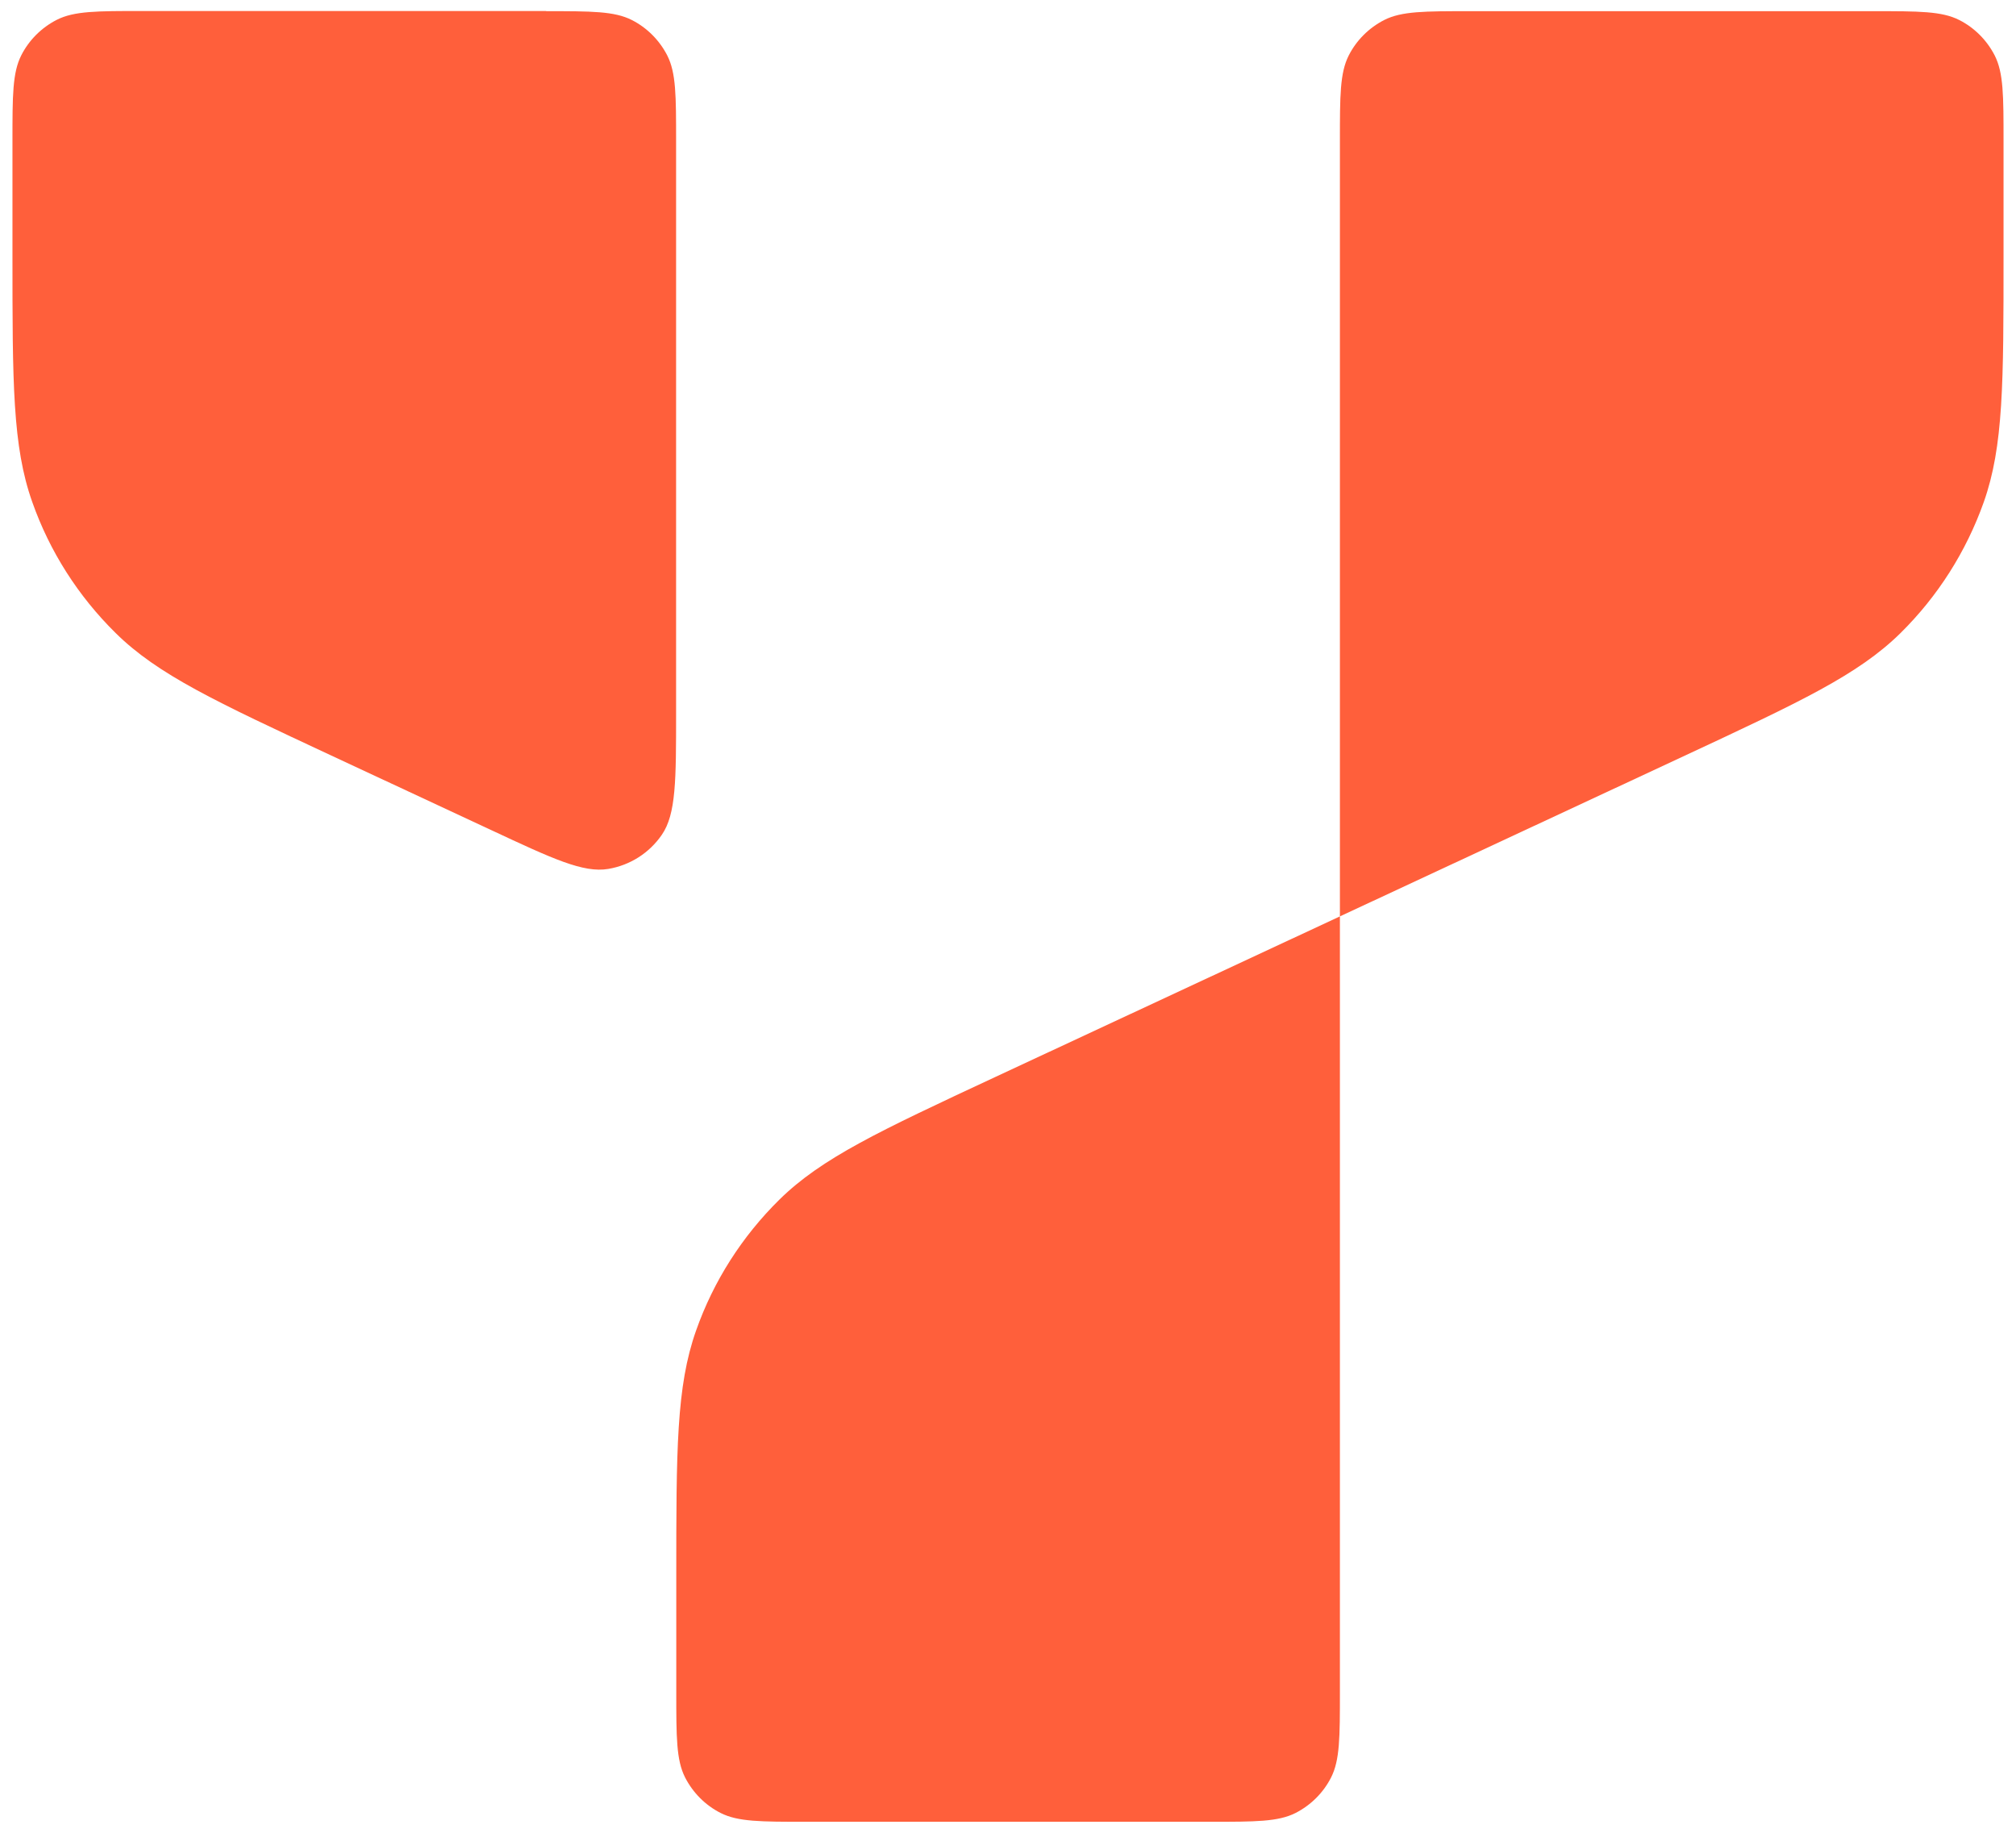 <?xml version="1.0" encoding="utf-8"?>
<!-- Generator: Adobe Illustrator 27.2.0, SVG Export Plug-In . SVG Version: 6.00 Build 0)  -->
<svg version="1.1" id="Yugabyte-Logomark-RGB" xmlns="http://www.w3.org/2000/svg" xmlns:xlink="http://www.w3.org/1999/xlink"
	 x="0px" y="0px" viewBox="0 0 1100 1000" style="enable-background:new 0 0 1100 1000;" xml:space="preserve">
<style type="text/css">
	.st0{fill:#FF5F3B;}
</style>
<g id="Yugabyte-Logomark-RGB_00000053532692058007466350000008955313869091275913_">
	<path class="st0" d="M298,6.1c24.8,0,37.2,0,46.7,4.8c8.3,4.2,15.1,11,19.4,19.4c4.8,9.5,4.8,21.9,4.8,46.7v311.7
		c0,37,0,55.5-7.8,66.8c-6.8,9.9-17.3,16.6-29.2,18.6c-13.6,2.3-30.3-5.5-63.9-21.2l-87.3-40.7c-63-29.4-94.6-44.1-117.6-66.8
		c-20.4-20.1-36-44.5-45.5-71.5C6.8,243.5,6.8,208.7,6.8,139.1V76.9c0-24.8,0-37.2,4.8-46.7c4.2-8.3,11-15.1,19.4-19.4
		c9.5-4.8,21.9-4.8,46.7-4.8H298z"/>
	<path class="st0" d="M1022.3,6.1c24.8,0,37.2,0,46.7,4.8c8.3,4.2,15.1,11,19.4,19.4c4.8,9.5,4.8,21.9,4.8,46.7v62.2
		c0,69.6,0,104.3-10.8,134.8c-9.6,27-25.1,51.4-45.5,71.5c-23.1,22.7-54.6,37.4-117.6,66.8L731.1,500v-423c0-24.8,0-37.2,4.8-46.7
		c4.2-8.3,11-15.1,19.4-19.4c9.5-4.8,21.9-4.8,46.7-4.8H1022.3z"/>
	<path class="st0" d="M731.1,500v423.1c0,24.8,0,37.2-4.8,46.7c-4.2,8.3-11,15.1-19.4,19.4c-9.5,4.8-21.9,4.8-46.7,4.8H439.9
		c-24.8,0-37.2,0-46.7-4.8c-8.3-4.2-15.1-11-19.4-19.4c-4.8-9.5-4.8-21.9-4.8-46.7v-62.3c0-69.6,0-104.3,10.8-134.8
		c9.5-27,25.1-51.4,45.5-71.5c23.1-22.7,54.6-37.4,117.6-66.8L731.1,500z"/>
</g>
</svg>
